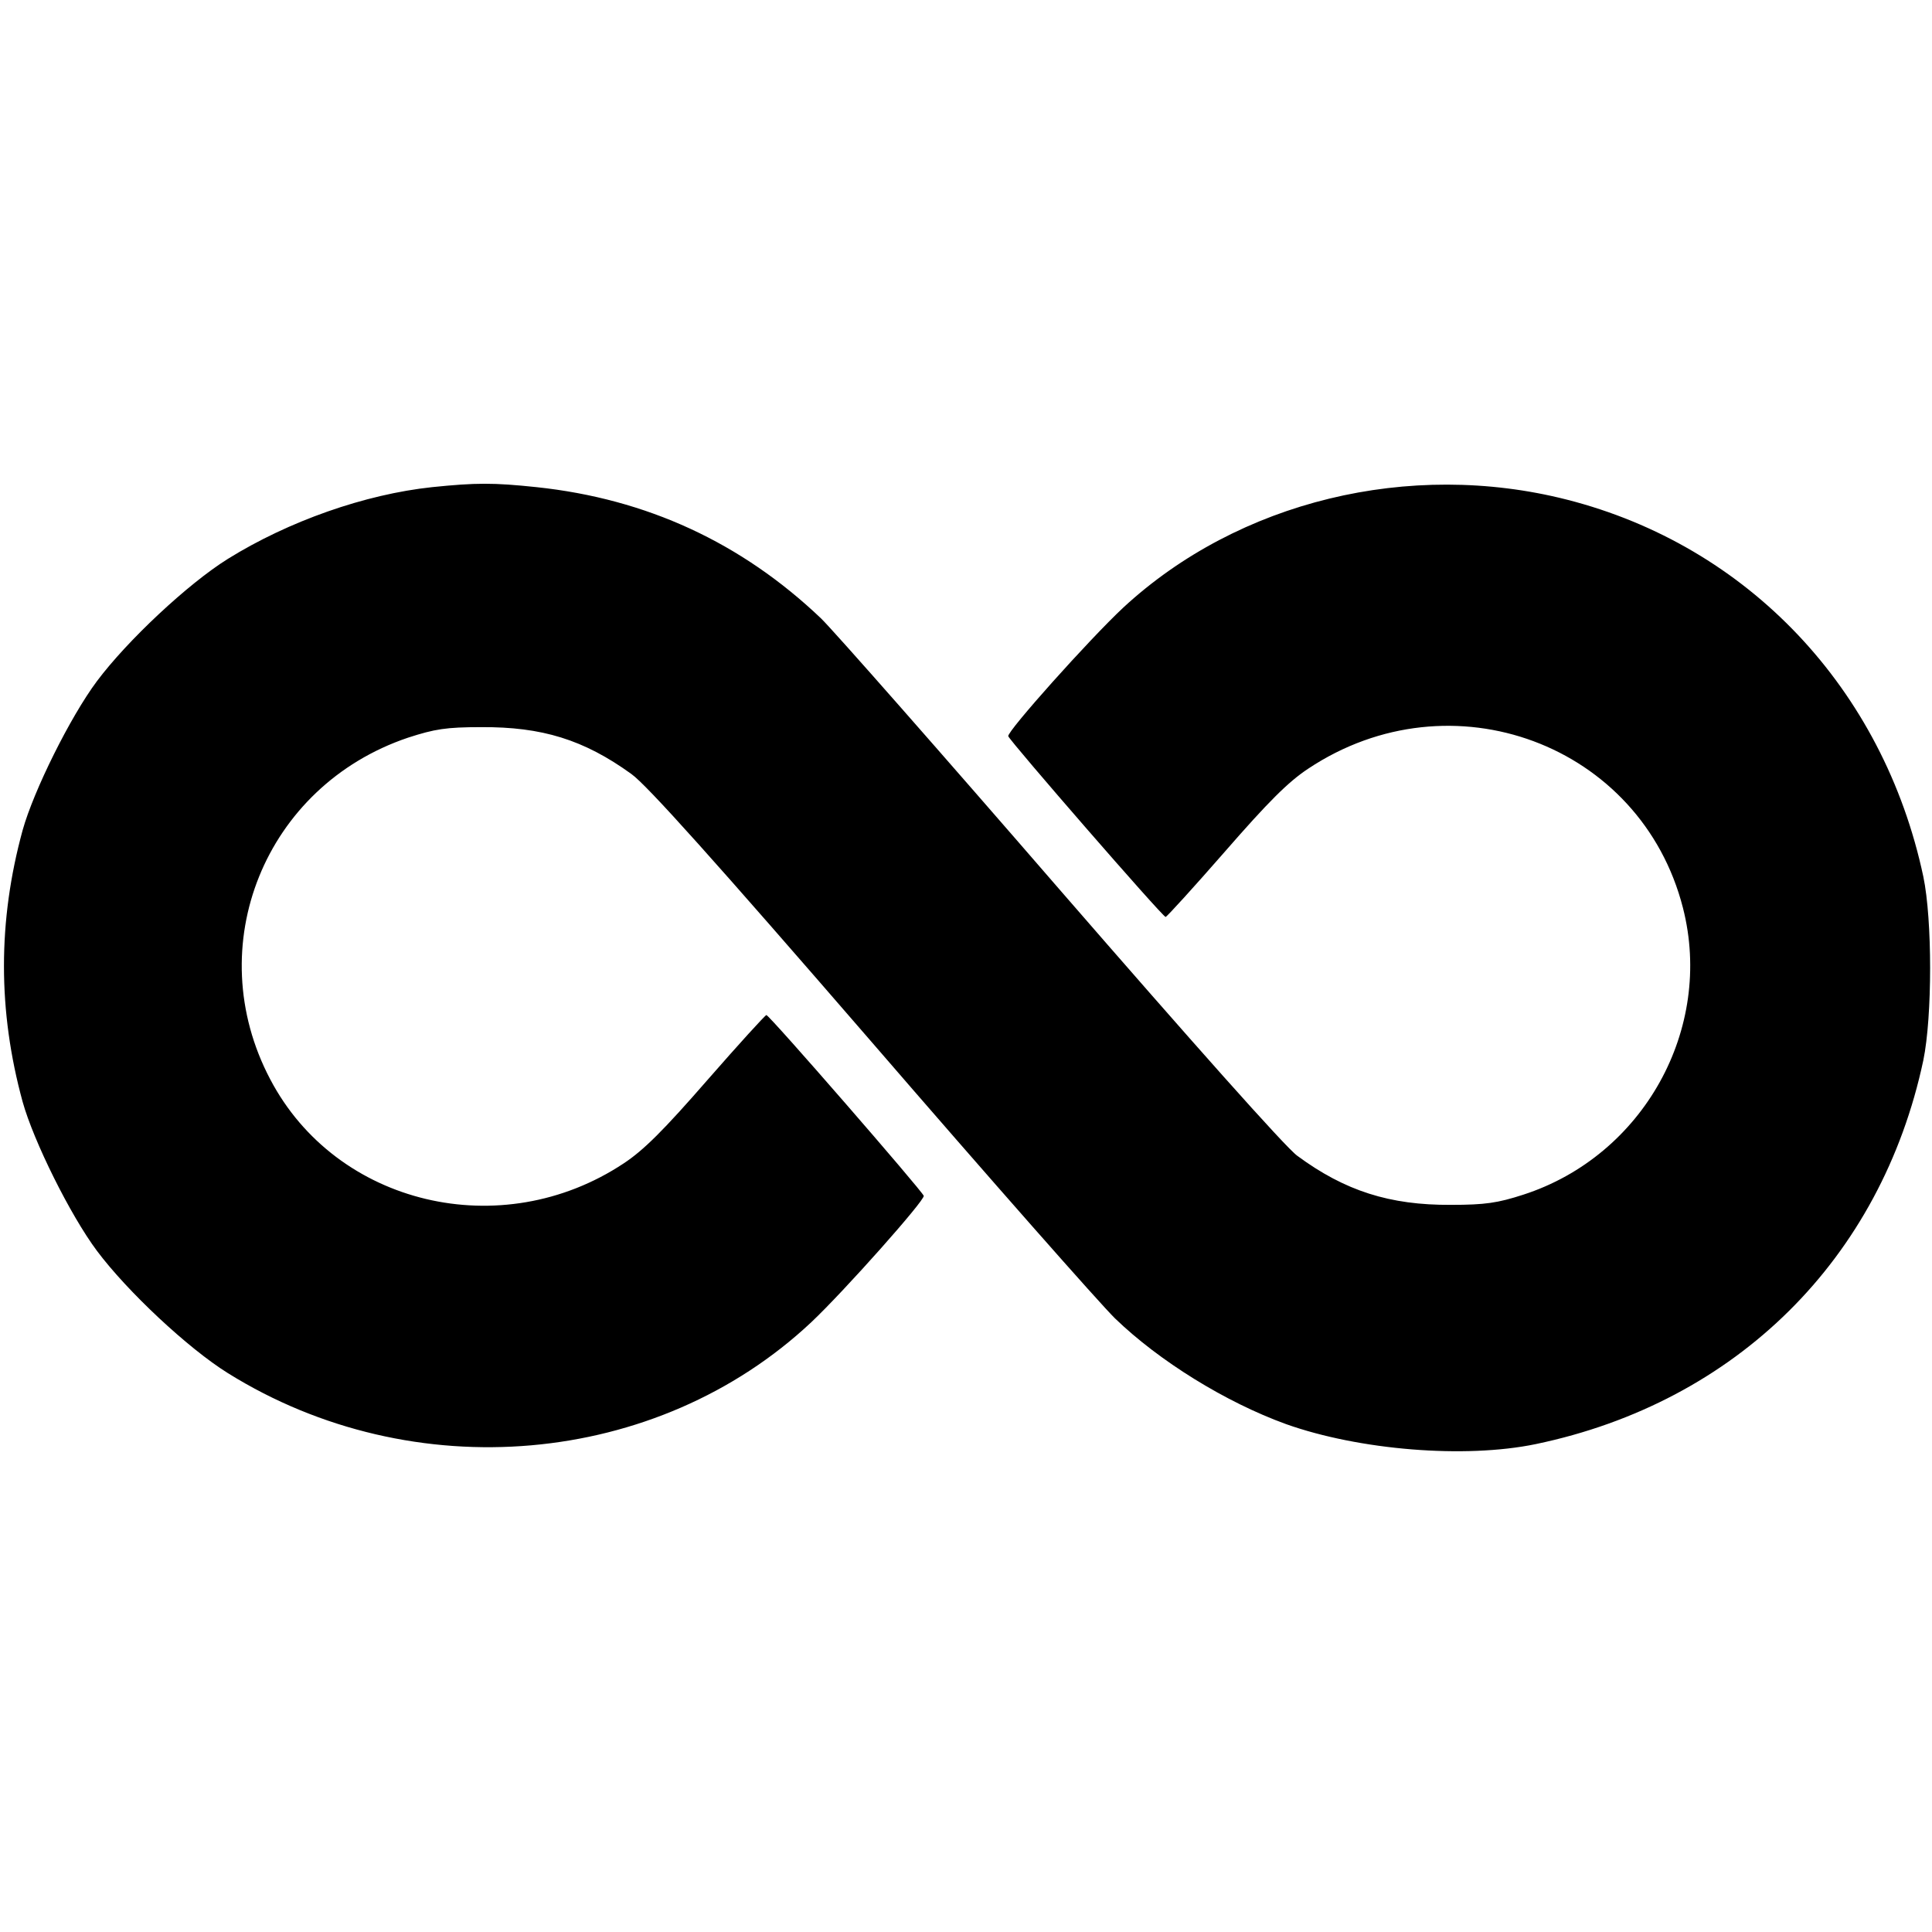 <?xml version="1.0" standalone="no"?>
<!DOCTYPE svg PUBLIC "-//W3C//DTD SVG 20010904//EN"
        "http://www.w3.org/TR/2001/REC-SVG-20010904/DTD/svg10.dtd">
<svg version="1.0" xmlns="http://www.w3.org/2000/svg"
     width="512pt" height="512pt" viewBox="0 0 512 512"
     preserveAspectRatio="xMidYMid meet">

    <g transform="translate(0,512) scale(0.1,-0.1)"
       fill="#000000" stroke="none">
        <path d="M1145 3829 c-178 -19 -380 -90 -541 -190 -106 -66 -267 -217 -347
-324 -71 -95 -168 -291 -197 -395 -66 -241 -66 -479 0 -720 29 -104 126 -300
197 -395 80 -107 241 -258 347 -324 491 -306 1137 -249 1546 135 87 82 302
324 298 335 -5 14 -409 479 -417 479 -3 0 -74 -78 -157 -173 -115 -132 -168
-185 -221 -220 -324 -215 -762 -111 -937 223 -186 353 -14 777 365 905 71 23
101 28 194 28 161 1 272 -33 398 -124 41 -29 222 -231 634 -707 317 -367 609
-698 648 -736 117 -113 293 -222 453 -280 194 -69 474 -92 662 -53 532 111
915 491 1027 1017 24 117 24 372 0 487 -106 498 -465 877 -945 999 -417 106
-870 -4 -1175 -286 -90 -84 -309 -329 -305 -341 5 -14 409 -479 417 -479 3 0
74 78 157 173 115 132 168 185 221 220 379 252 882 65 993 -369 82 -321 -105
-657 -423 -760 -68 -22 -101 -27 -192 -27 -162 -1 -281 37 -407 130 -30 21
-283 306 -626 701 -317 366 -603 691 -636 723 -211 201 -462 317 -754 348
-114 12 -160 12 -277 0z"/>
    </g>
</svg>
